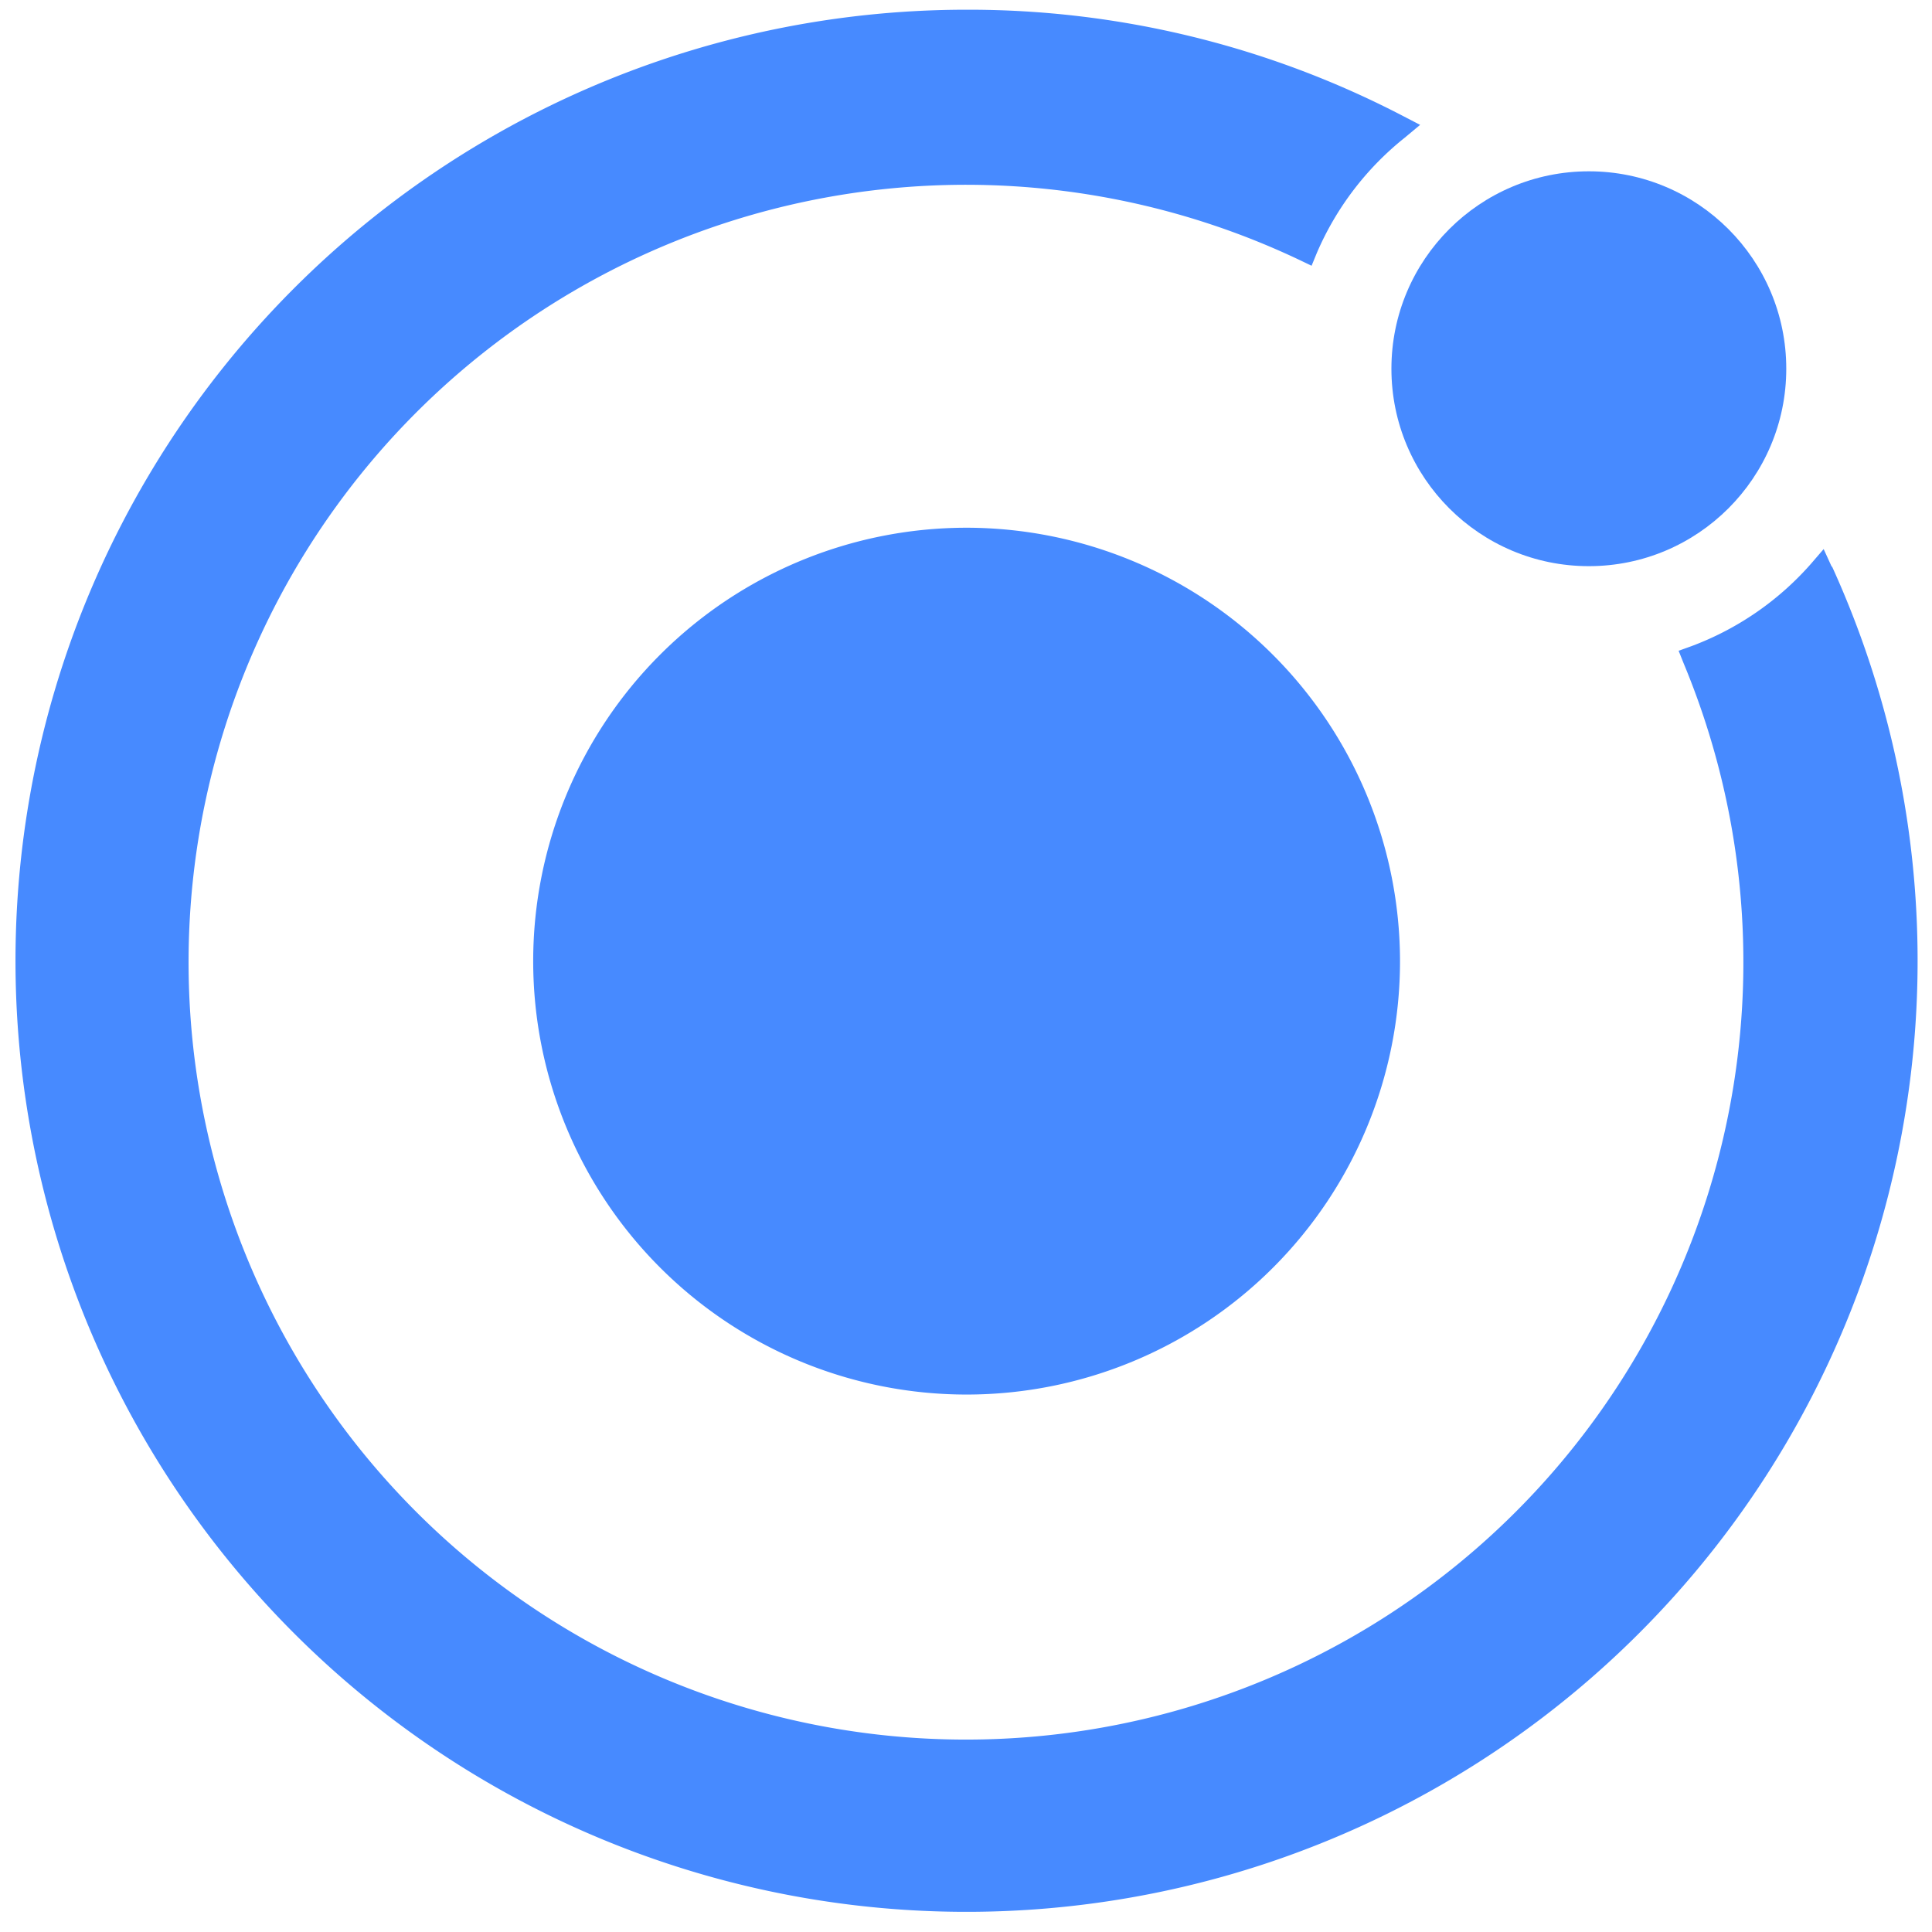 <?xml version="1.0" encoding="UTF-8"?>
<svg width="256" height="256" data-name="Layer 1" version="1.1" viewBox="0 0 256 256" xmlns="http://www.w3.org/2000/svg"><defs><style type="text/css"><![CDATA[
	.cls-1{fill:#478aff;}
      ]]></style></defs><g stroke-width="1.714"><path class="cls-1" d="m128.08 69.927a57.429 57.429 0 1 0 57.429 57.429 57.497 57.497 0 0 0-57.429-57.429z"/><circle class="cls-1" cx="210.53" cy="48.859" r="26.16"/><path class="cls-1" d="m242.74 75.156-1.097-2.4-1.714 1.989a39.429 39.429 0 0 1-15.789 10.869l-1.714 0.617 0.686 1.714a103.01 103.01 0 1 1-50.931-53.503l1.611 0.771 0.703-1.714a39.429 39.429 0 0 1 11.623-15.24l2.057-1.714-2.349-1.217a124.59 124.59 0 0 0-57.771-14.04 126.02 126.02 0 1 0 114.67 73.714z"/></g></svg>
